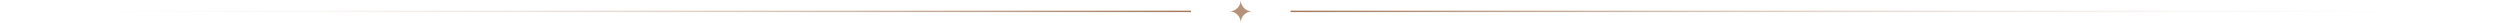<?xml version="1.0" encoding="UTF-8"?> <svg xmlns="http://www.w3.org/2000/svg" width="1757" height="16" viewBox="0 0 1757 16" fill="none"><path d="M0 8H837" stroke="url(#paint0_linear_2122_7406)"></path><path d="M872 8.53041e-07C872 4.418 868.419 8 864 8C868.419 8 872 11.582 872 16C872 11.582 875.581 8 880 8C875.581 8 872 4.418 872 8.53041e-07Z" fill="#B59279"></path><path d="M1757 8L907 8" stroke="url(#paint1_linear_2122_7406)"></path><defs><linearGradient id="paint0_linear_2122_7406" x1="0" y1="8.5" x2="837" y2="8.5" gradientUnits="userSpaceOnUse"><stop stop-color="white" stop-opacity="0"></stop><stop offset="1" stop-color="#A27758"></stop></linearGradient><linearGradient id="paint1_linear_2122_7406" x1="1757" y1="7.5" x2="907" y2="7.5" gradientUnits="userSpaceOnUse"><stop stop-color="white" stop-opacity="0"></stop><stop offset="1" stop-color="#A27758"></stop></linearGradient></defs></svg> 